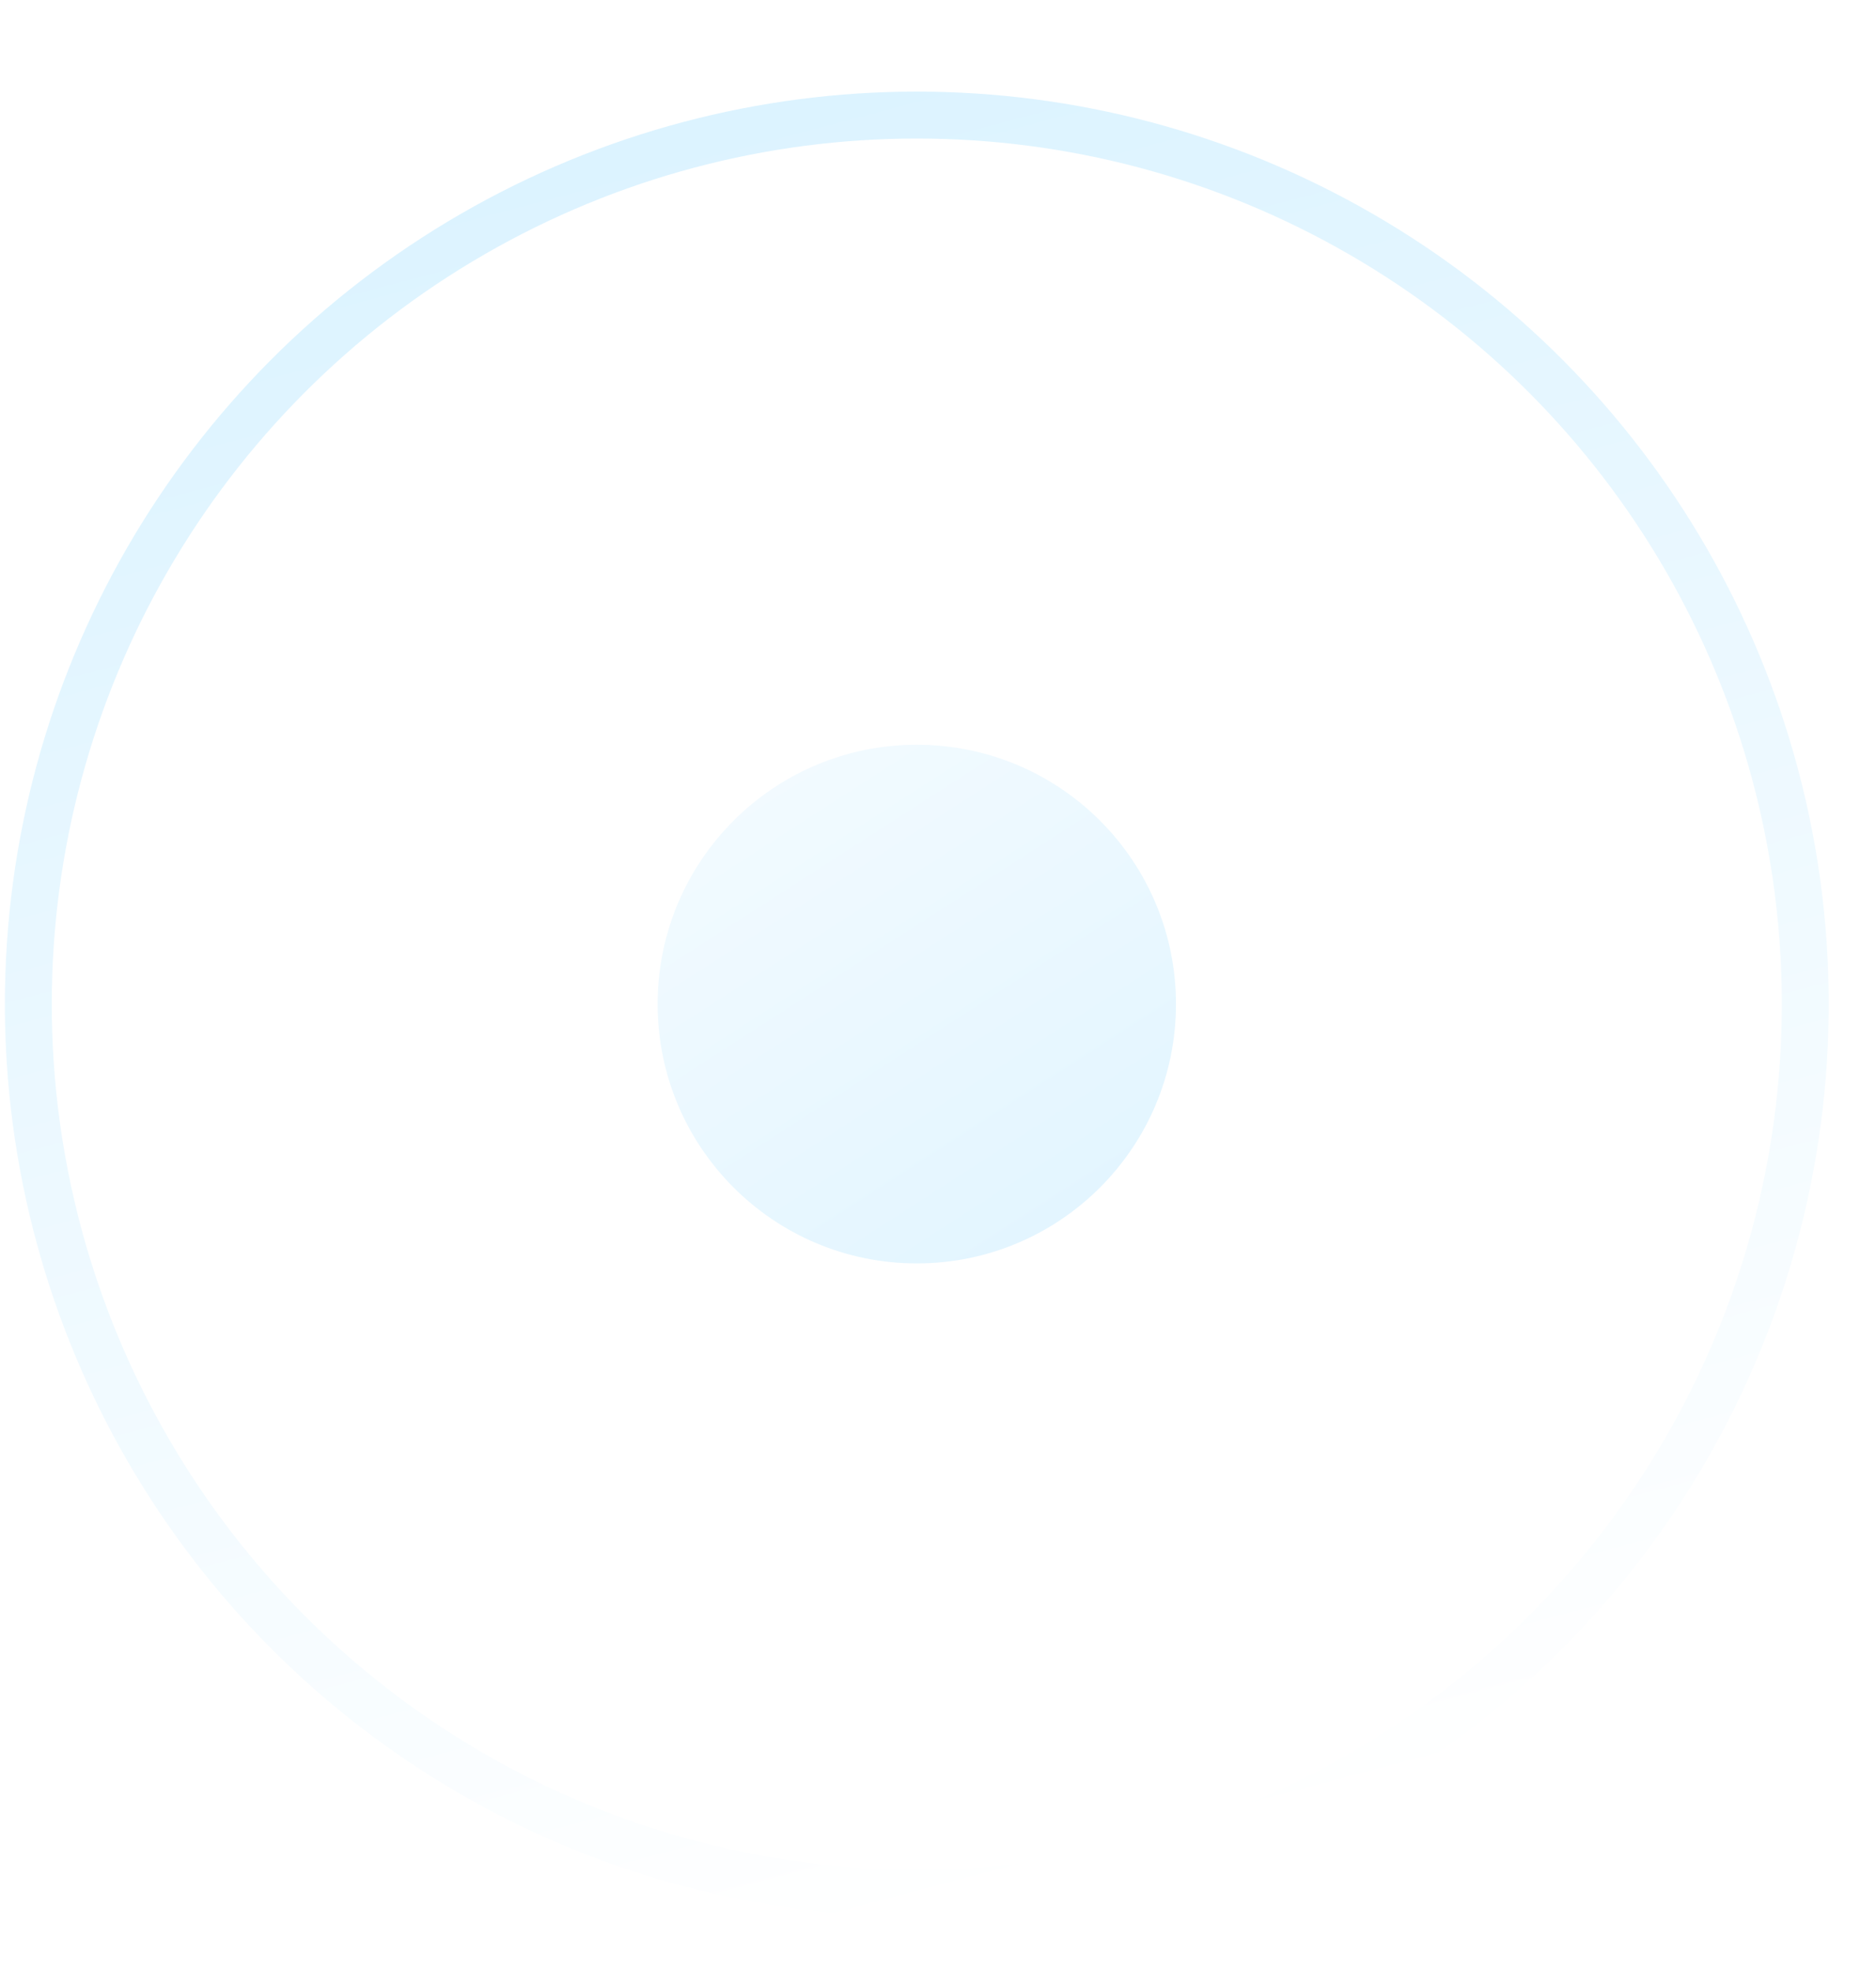 <?xml version="1.0" encoding="UTF-8"?> <svg xmlns="http://www.w3.org/2000/svg" width="20" height="21" viewBox="0 0 20 21" fill="none"><g filter="url(#filter0_b_564_469)"><circle cx="9.774" cy="10.698" r="2.763" fill="url(#paint0_linear_564_469)"></circle></g><g filter="url(#filter1_b_564_469)"><circle cx="9.774" cy="10.698" r="9.472" stroke="url(#paint1_linear_564_469)" stroke-width="0.5"></circle></g><defs><filter id="filter0_b_564_469" x="0.813" y="1.737" width="17.922" height="17.922" filterUnits="userSpaceOnUse" color-interpolation-filters="sRGB"><feFlood flood-opacity="0" result="BackgroundImageFix"></feFlood><feGaussianBlur in="BackgroundImageFix" stdDeviation="3.099"></feGaussianBlur><feComposite in2="SourceAlpha" operator="in" result="effect1_backgroundBlur_564_469"></feComposite><feBlend mode="normal" in="SourceGraphic" in2="effect1_backgroundBlur_564_469" result="shape"></feBlend></filter><filter id="filter1_b_564_469" x="-6.146" y="-5.222" width="31.84" height="31.84" filterUnits="userSpaceOnUse" color-interpolation-filters="sRGB"><feFlood flood-opacity="0" result="BackgroundImageFix"></feFlood><feGaussianBlur in="BackgroundImageFix" stdDeviation="3.099"></feGaussianBlur><feComposite in2="SourceAlpha" operator="in" result="effect1_backgroundBlur_564_469"></feComposite><feBlend mode="normal" in="SourceGraphic" in2="effect1_backgroundBlur_564_469" result="shape"></feBlend></filter><linearGradient id="paint0_linear_564_469" x1="4.278" y1="5.126" x2="19.906" y2="29.413" gradientUnits="userSpaceOnUse"><stop stop-color="white"></stop><stop offset="1" stop-color="#B1E4FF"></stop></linearGradient><linearGradient id="paint1_linear_564_469" x1="4.088" y1="-1.043" x2="9.774" y2="20.42" gradientUnits="userSpaceOnUse"><stop stop-color="#D6F1FF"></stop><stop offset="1" stop-color="white"></stop></linearGradient></defs></svg> 